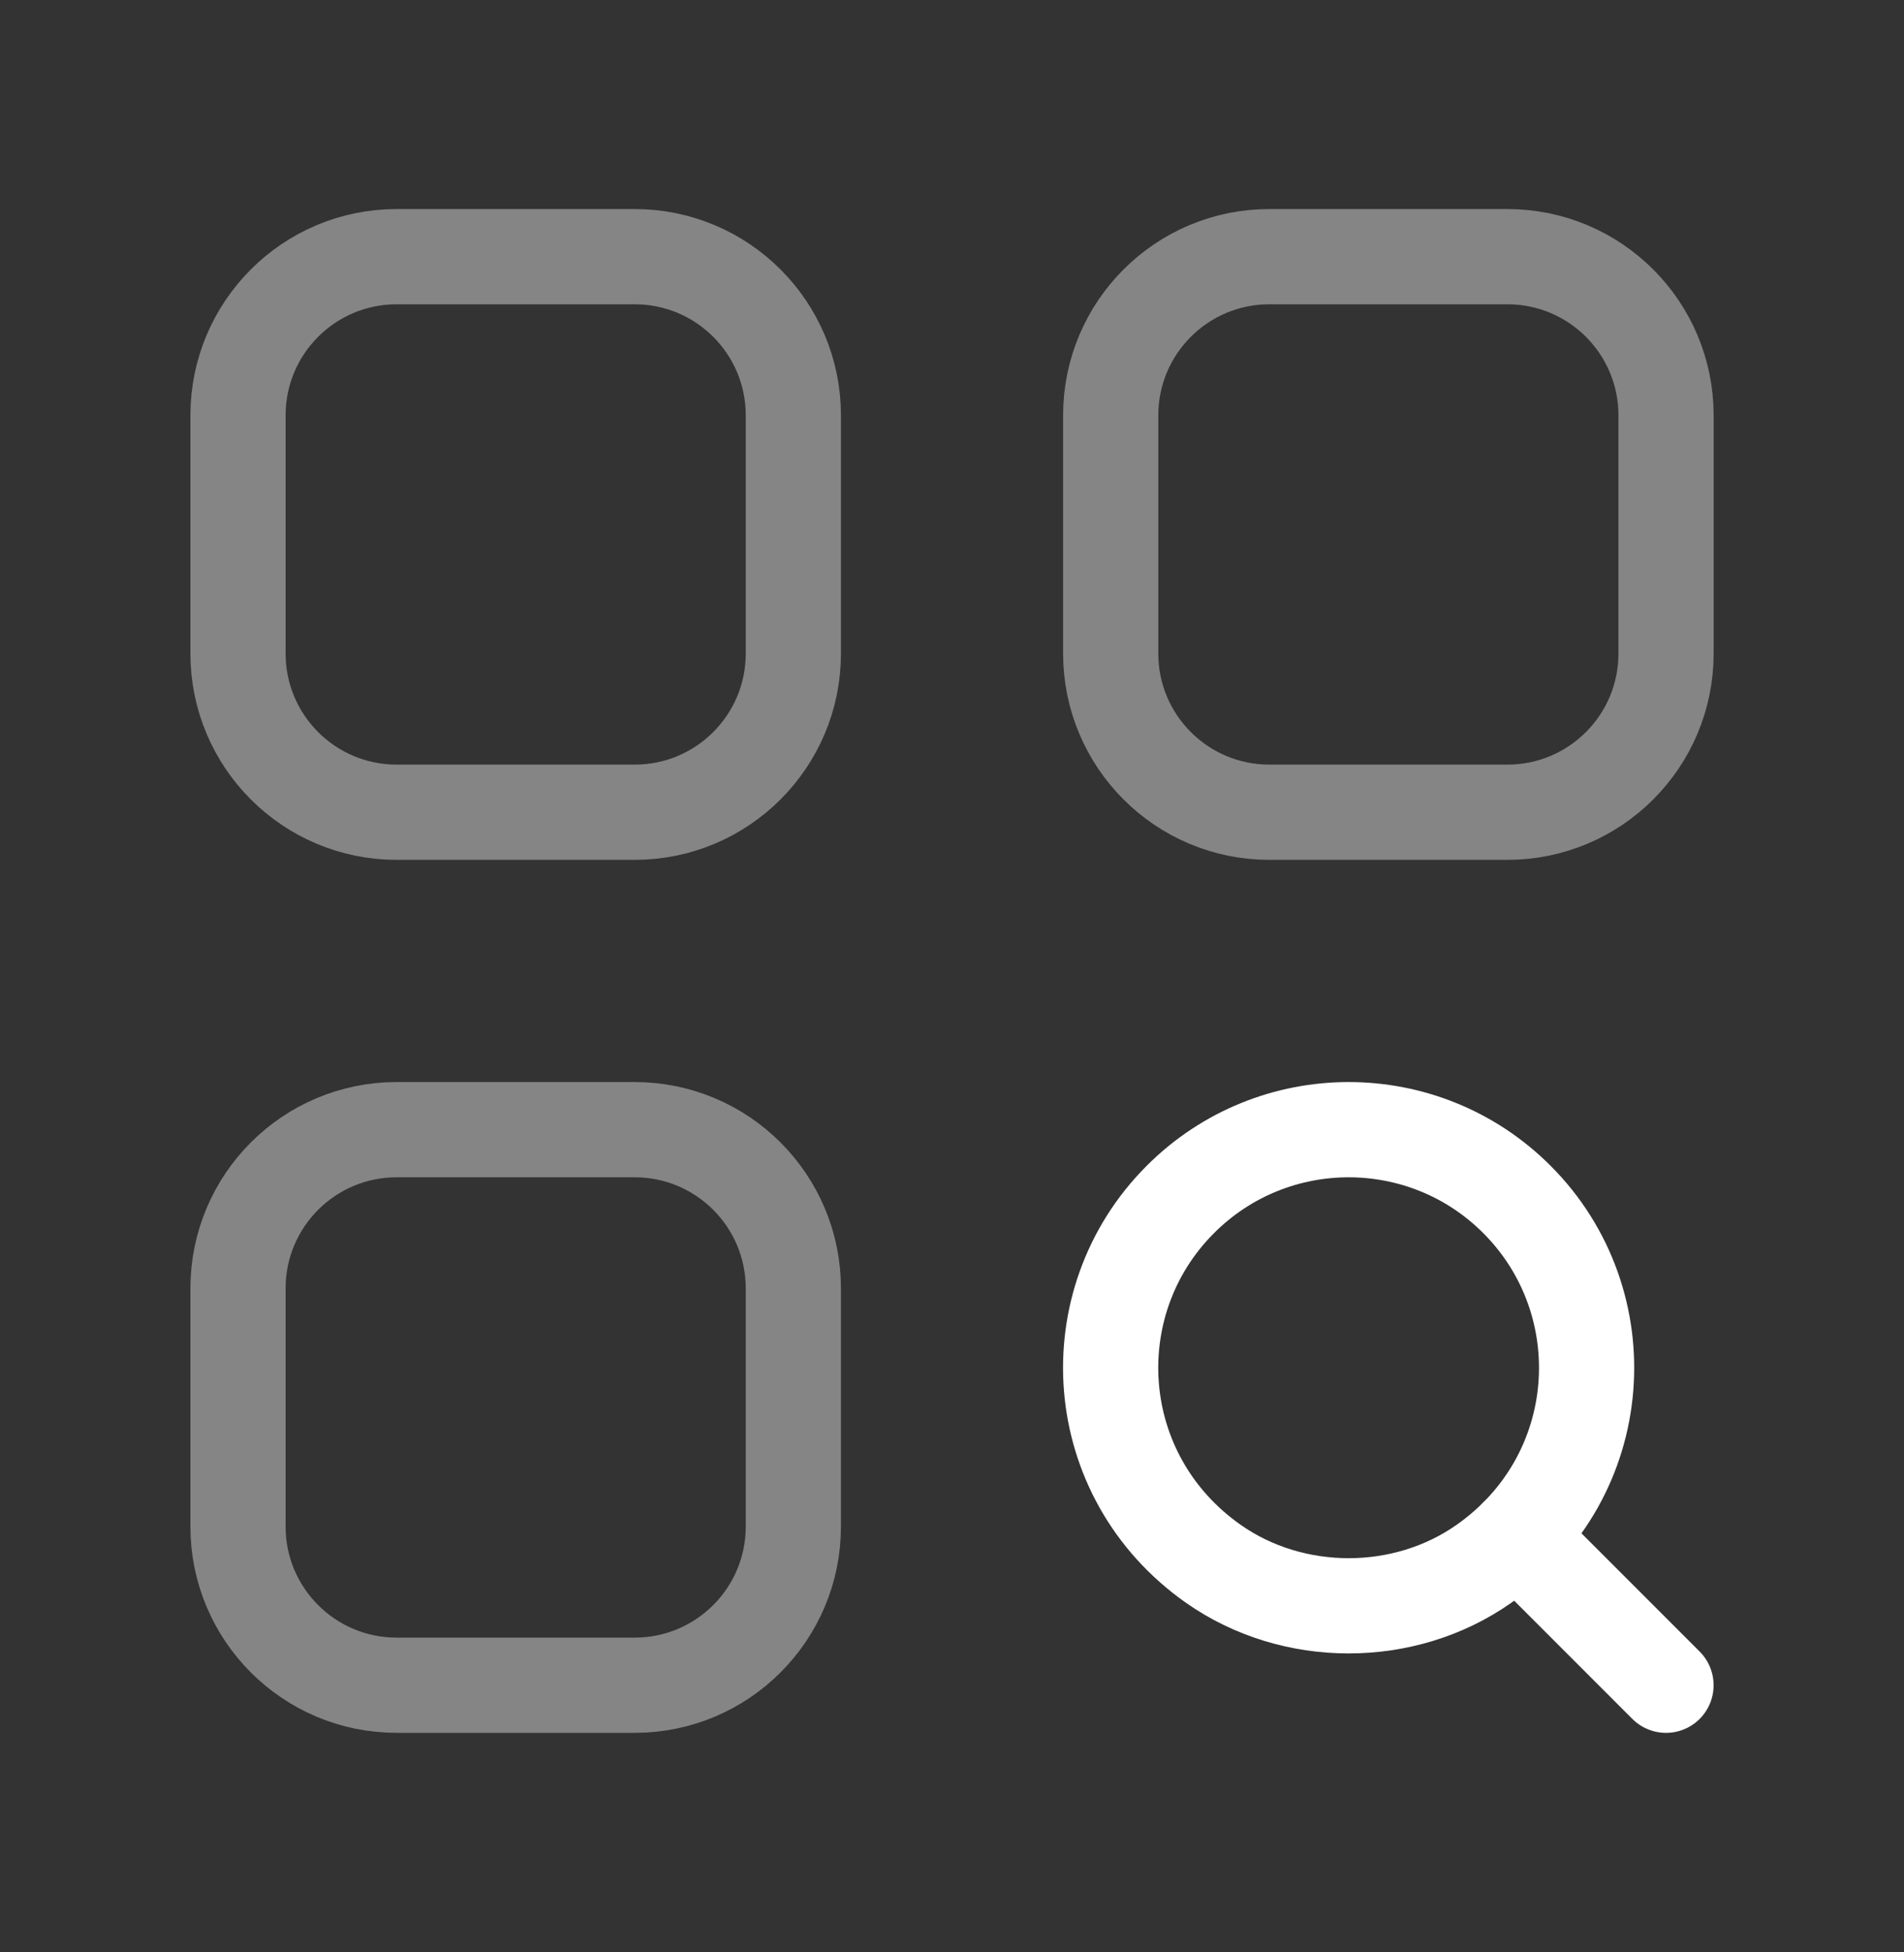 <?xml version="1.0" encoding="UTF-8"?> <svg xmlns="http://www.w3.org/2000/svg" width="40" height="41" viewBox="0 0 40 41" fill="none"><rect x="0" y="0" width="40" height="41" fill="#333333" stroke="none"/><path d="M31.868 25.188C34.029 27.35 33.798 31.002 31.171 32.843C29.5 34.015 27.166 34.015 25.494 32.843C22.868 31 22.634 27.35 24.798 25.188C26.75 23.235 29.916 23.235 31.868 25.188Z" stroke="white" stroke-width="2" stroke-linecap="round" stroke-linejoin="round"></path><path d="M31.868 32.258L35 35.39" stroke="white" stroke-width="2" stroke-linecap="round" stroke-linejoin="round"></path><path opacity="0.4" fill-rule="evenodd" clip-rule="evenodd" d="M13.333 17.057H8.333C6.492 17.057 5 15.565 5 13.723V8.723C5 6.882 6.492 5.39 8.333 5.39H13.333C15.175 5.39 16.667 6.882 16.667 8.723V13.723C16.667 15.565 15.175 17.057 13.333 17.057Z" stroke="white" stroke-width="2" stroke-linecap="round" stroke-linejoin="round"></path><path opacity="0.4" fill-rule="evenodd" clip-rule="evenodd" d="M31.667 17.057H26.667C24.826 17.057 23.334 15.565 23.334 13.723V8.723C23.334 6.882 24.826 5.39 26.667 5.39H31.667C33.509 5.39 35.001 6.882 35.001 8.723V13.723C35.001 15.565 33.509 17.057 31.667 17.057Z" stroke="white" stroke-width="2" stroke-linecap="round" stroke-linejoin="round"></path><path opacity="0.4" fill-rule="evenodd" clip-rule="evenodd" d="M13.333 35.39H8.333C6.492 35.39 5 33.898 5 32.057V27.057C5 25.215 6.492 23.723 8.333 23.723H13.333C15.175 23.723 16.667 25.215 16.667 27.057V32.057C16.667 33.898 15.175 35.39 13.333 35.39Z" stroke="white" stroke-width="2" stroke-linecap="round" stroke-linejoin="round"></path></svg> 